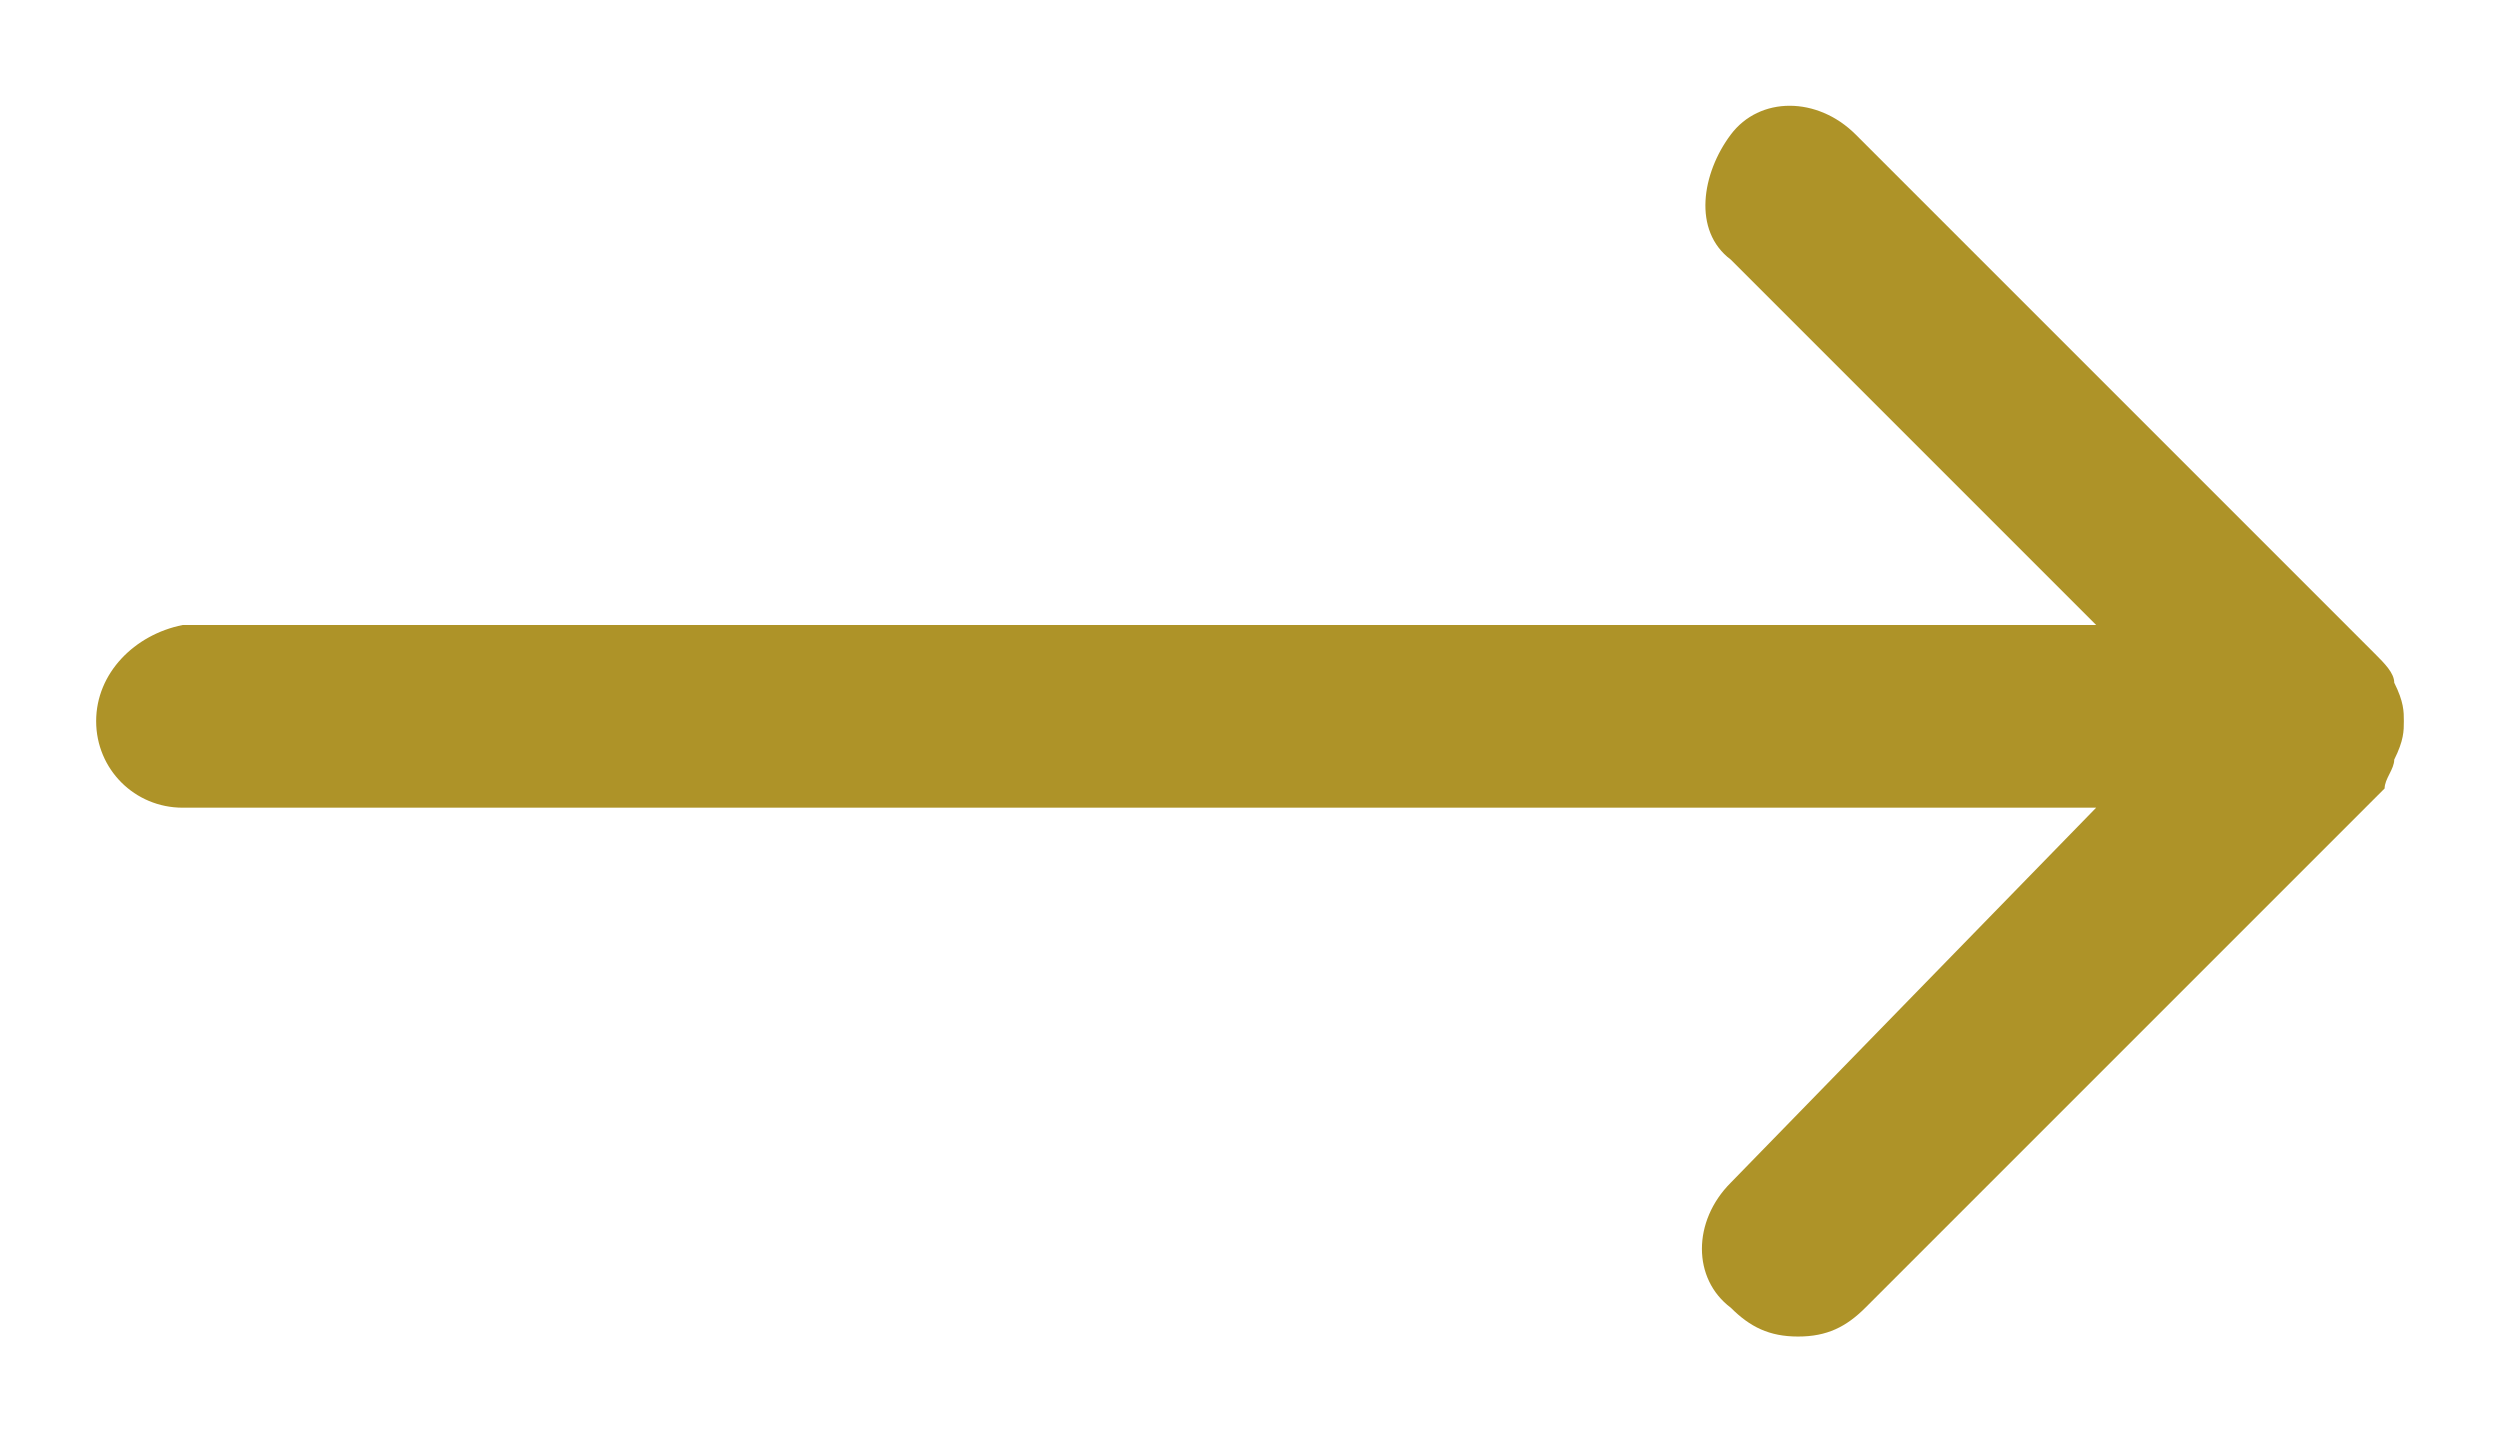 <?xml version="1.0" encoding="utf-8"?>
<!-- Generator: Adobe Illustrator 28.2.0, SVG Export Plug-In . SVG Version: 6.00 Build 0)  -->
<svg version="1.2" baseProfile="tiny" id="Ebene_1" xmlns="http://www.w3.org/2000/svg" xmlns:xlink="http://www.w3.org/1999/xlink"
	 x="0px" y="0px" viewBox="0 0 26 15" overflow="visible" xml:space="preserve">
<path fill="#AE9328" d="M24.9,7.9C25,7.7,25,7.6,25,7.5c0-0.1,0-0.2-0.1-0.4c0-0.1-0.1-0.2-0.2-0.3l-5.4-5.4c-0.4-0.4-1-0.4-1.3,0
	s-0.4,1,0,1.3l3.8,3.8H1.9C1.4,6.6,1,7,1,7.5s0.4,0.9,0.9,0.9h19.9L18,12.3c-0.4,0.4-0.4,1,0,1.3c0.2,0.2,0.4,0.3,0.7,0.3
	s0.5-0.1,0.7-0.3l5.4-5.4C24.8,8.1,24.9,8,24.9,7.9z"/>
</svg>
